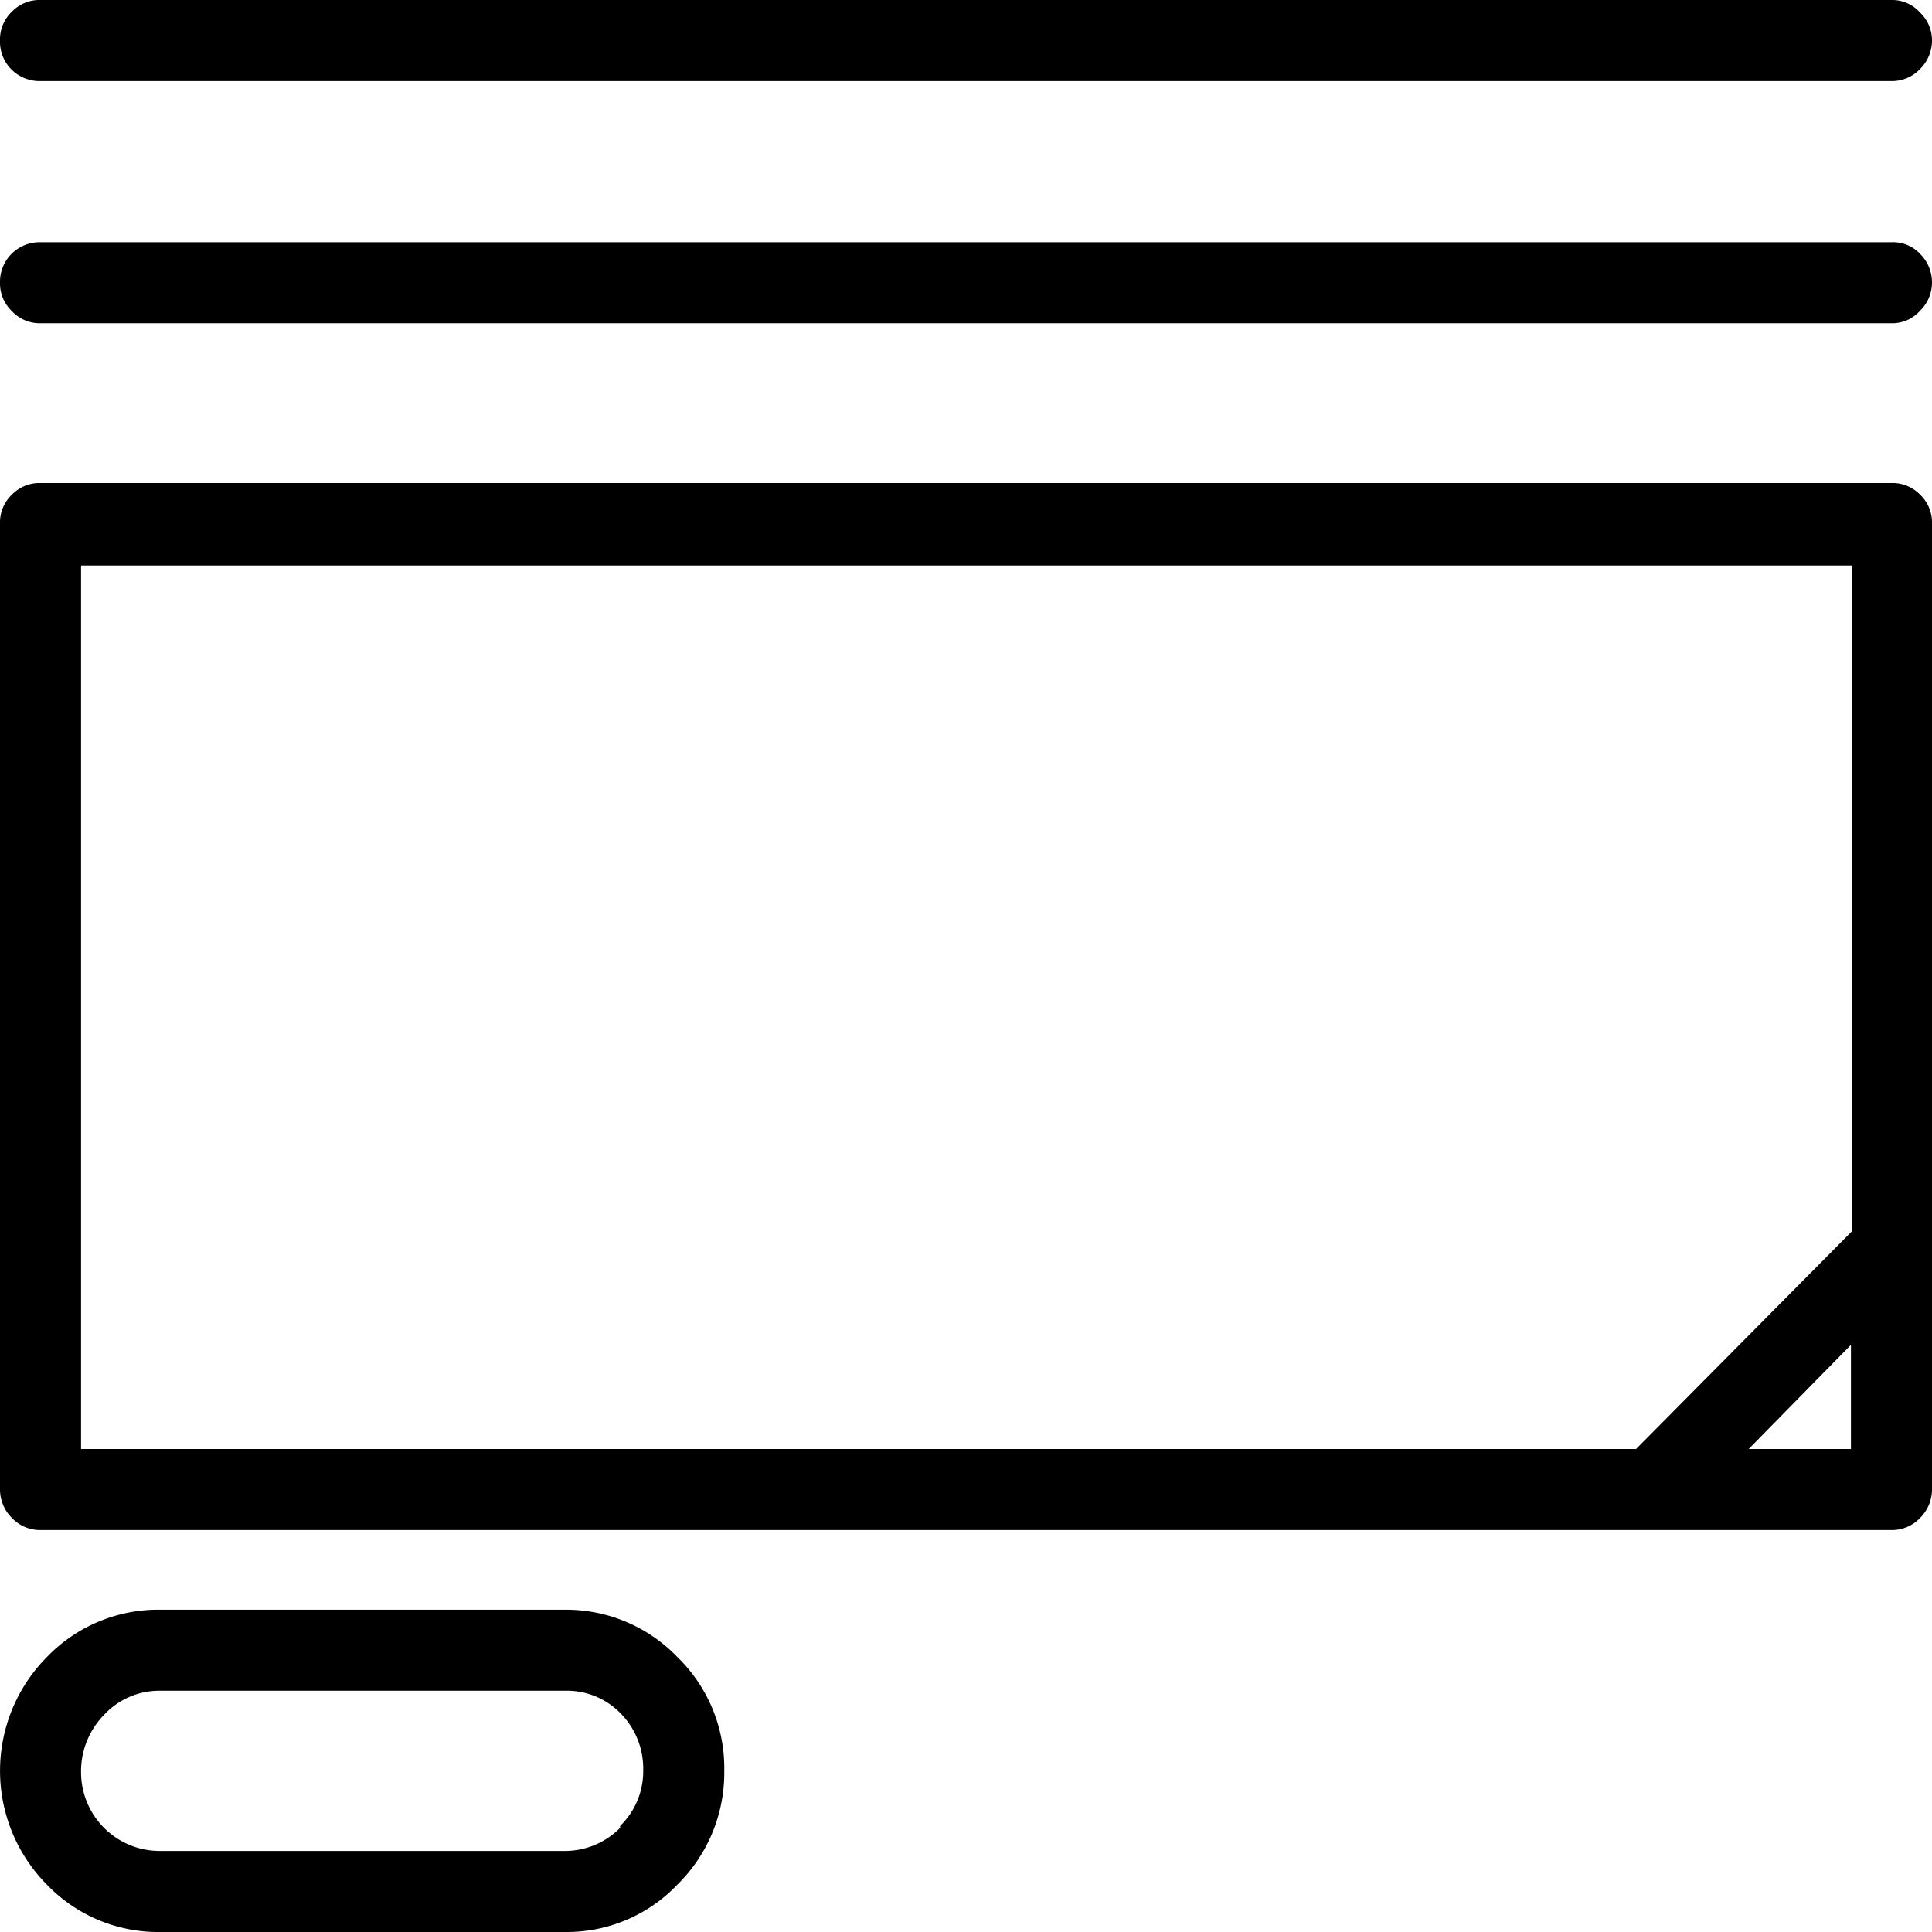 <svg xmlns="http://www.w3.org/2000/svg" viewBox="0 0 41 41"><title>Form Widget</title><g id="Layer_2" data-name="Layer 2"><g id="Layer_1-2" data-name="Layer 1"><path d="M.25,1.48A.83.83,0,0,1,0,.86.81.81,0,0,1,.25.25.81.81,0,0,1,.86,0H40.14a.79.79,0,0,1,.61.27A.81.81,0,0,1,41,.86a.85.85,0,0,1-.25.6.82.82,0,0,1-.61.26H.86A.84.84,0,0,1,.25,1.48Zm40.5,3.91A.85.85,0,0,1,41,6a.83.83,0,0,1-.25.59.79.79,0,0,1-.61.27H.86A.81.81,0,0,1,.25,6.6.81.81,0,0,1,0,6a.84.84,0,0,1,.86-.86H40.14A.78.78,0,0,1,40.75,5.39Zm0,5.11a.81.81,0,0,1,.25.61v20.5a.85.85,0,0,1-.25.6.82.82,0,0,1-.61.26H.86a.82.82,0,0,1-.61-.26.85.85,0,0,1-.25-.6V11.11a.81.81,0,0,1,.25-.61.81.81,0,0,1,.61-.25H40.14A.81.81,0,0,1,40.75,10.5ZM14.37,35.16a3.29,3.29,0,0,1,1,2.42,3.33,3.33,0,0,1-1,2.42A3.24,3.24,0,0,1,12,41H3.4A3.27,3.27,0,0,1,1,40a3.43,3.43,0,0,1,0-4.84,3.28,3.28,0,0,1,2.4-1H12A3.28,3.28,0,0,1,14.37,35.16ZM1.72,30.75h33l4.59-4.63V12H1.72Zm11.44,8a1.62,1.62,0,0,0,.49-1.19,1.67,1.67,0,0,0-.49-1.21A1.59,1.59,0,0,0,12,35.88H3.4a1.6,1.6,0,0,0-1.19.51,1.71,1.71,0,0,0-.49,1.21A1.67,1.67,0,0,0,3.4,39.28H12A1.65,1.65,0,0,0,13.16,38.79Zm26.12-8V28.54l-2.17,2.21Z"></path></g></g></svg>